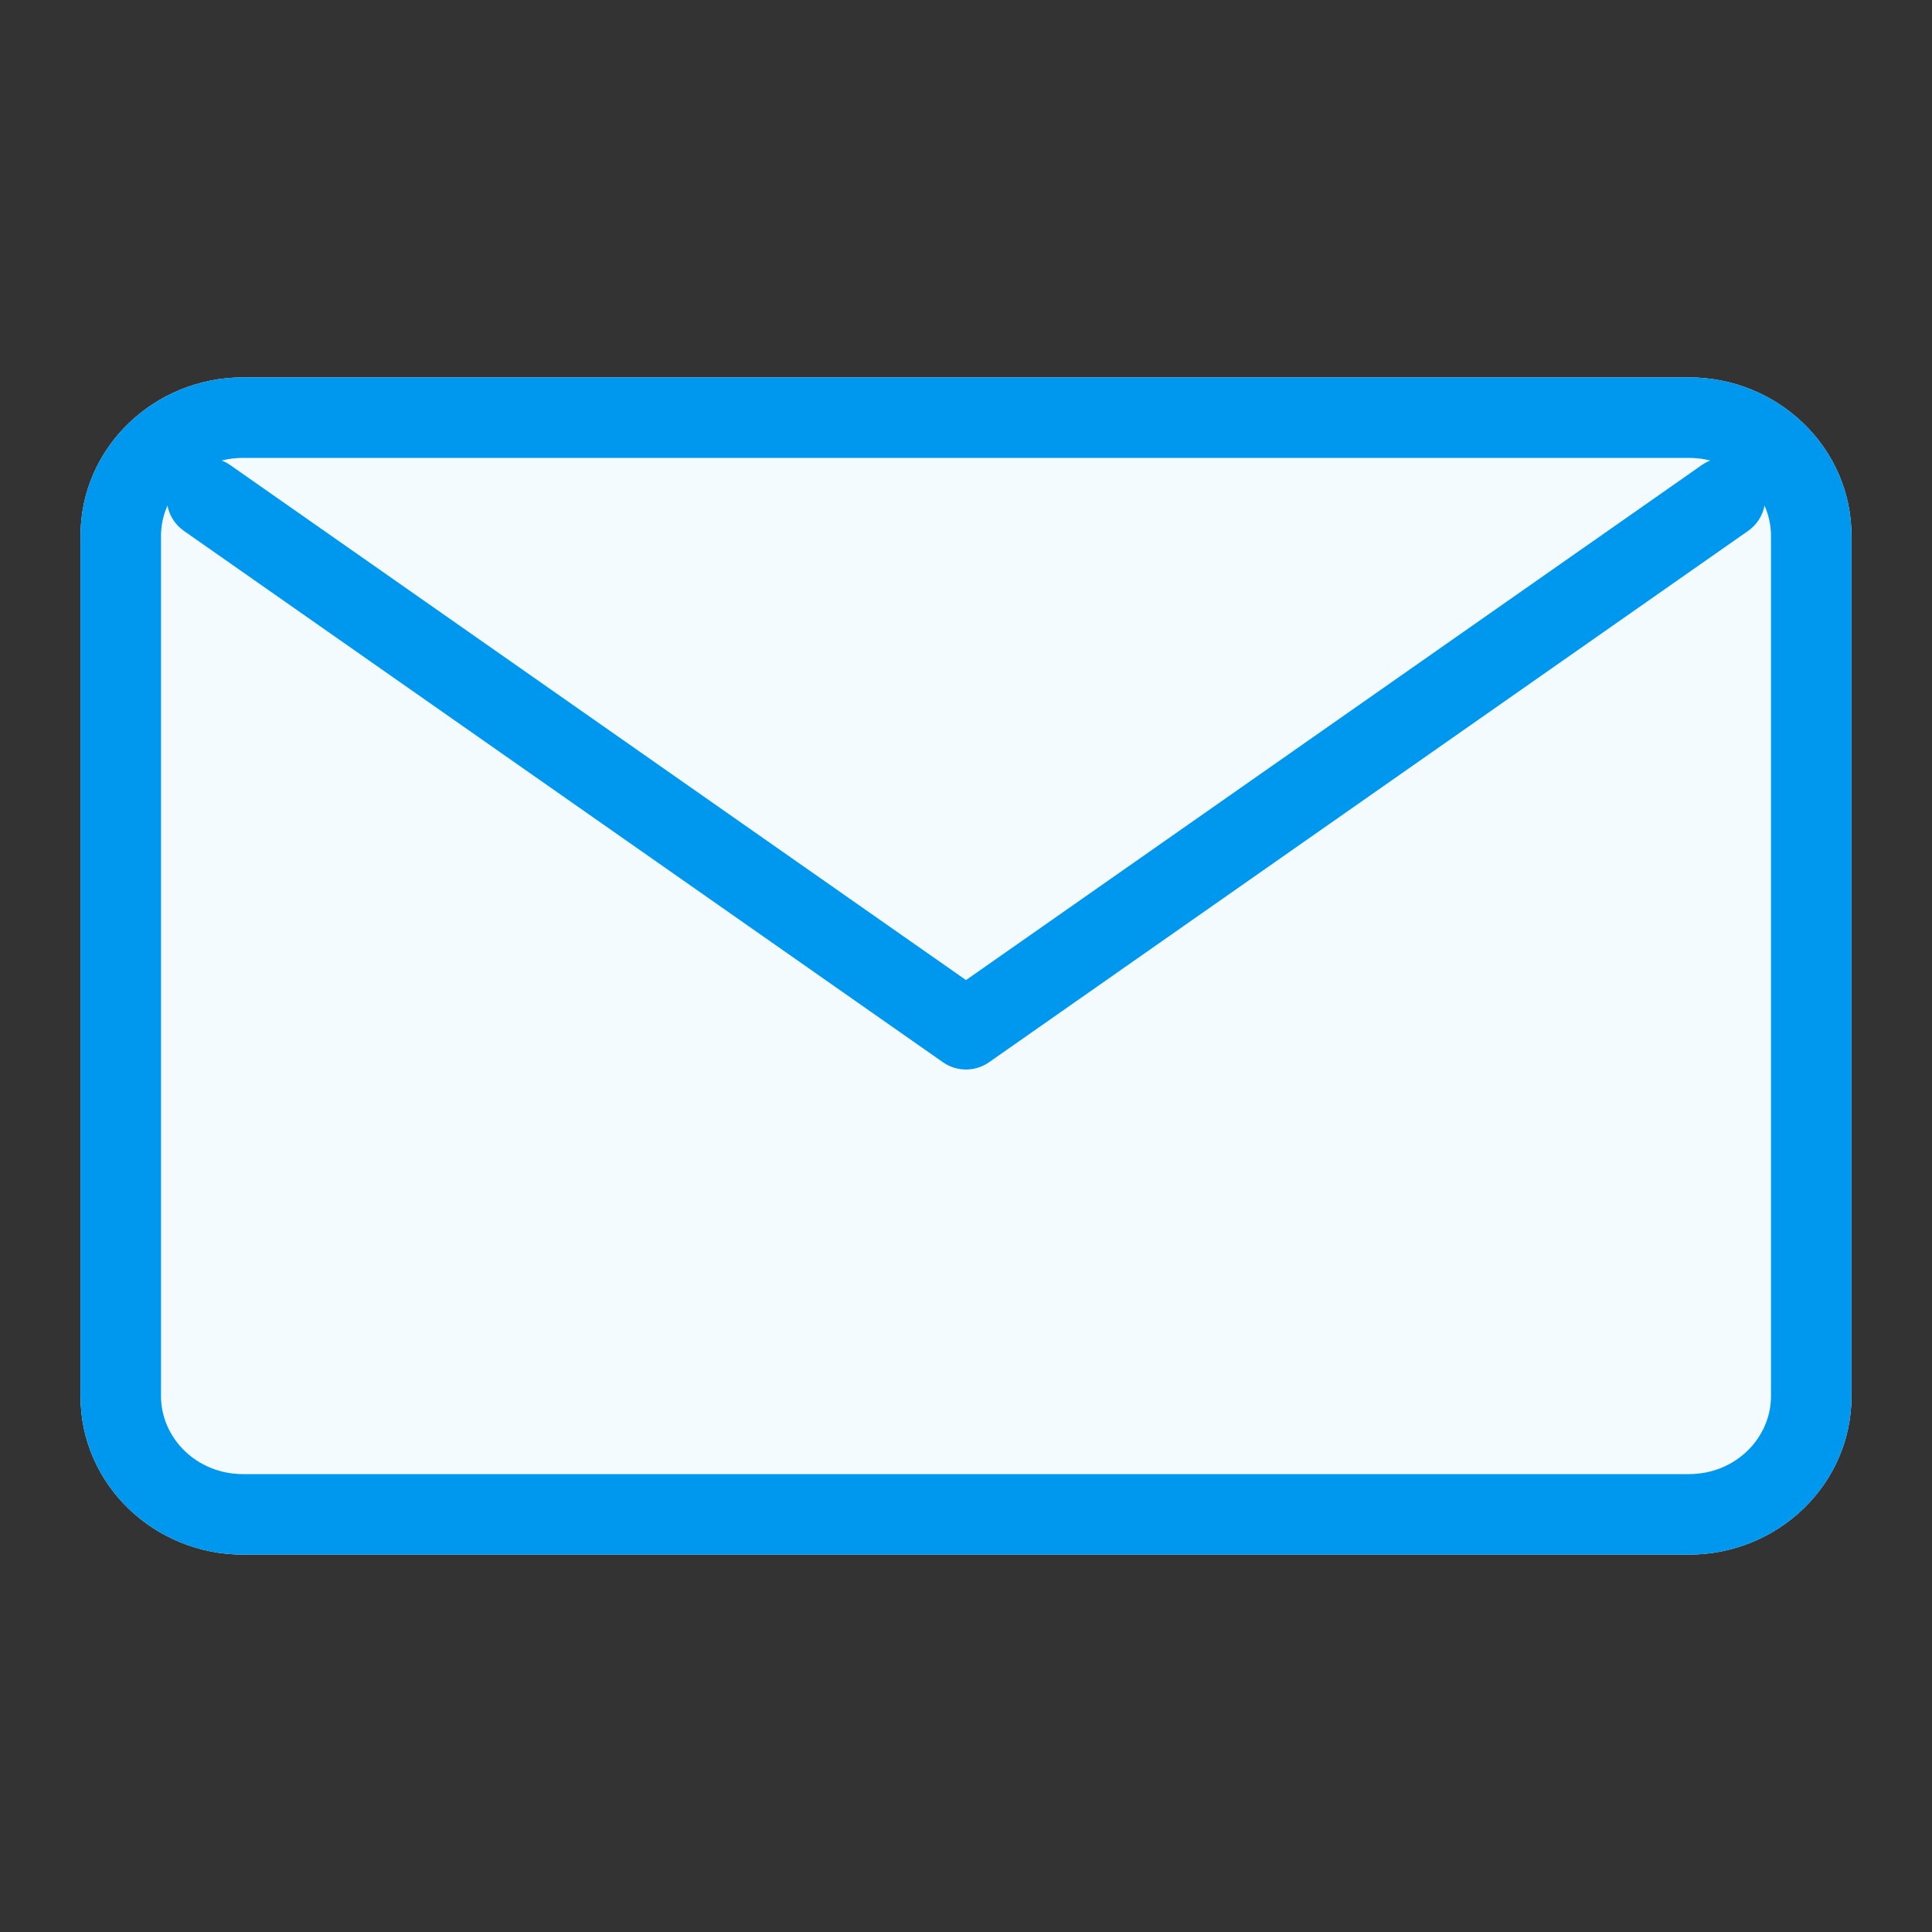 <svg width="24" height="24" viewBox="0 0 24 24" fill="none" xmlns="http://www.w3.org/2000/svg">
<rect x="0" y="0" width="24" height="24" fill="#333333" stroke="none"/>
<g clip-path="url(#clip0_156_15850)">
<path fill-rule="evenodd" clip-rule="evenodd" d="M1 6.657C1 5.558 1.916 4.688 3.02 4.688H20.98C22.084 4.688 23 5.558 23 6.657V17.344C23 18.442 22.084 19.312 20.98 19.312H3.02C1.916 19.312 1 18.442 1 17.344V6.657Z" fill="#F3FBFF"/>
<path fill-rule="evenodd" clip-rule="evenodd" d="M3.02 5.688C2.436 5.688 2 6.142 2 6.657V17.344C2 17.858 2.436 18.312 3.02 18.312H20.98C21.564 18.312 22 17.858 22 17.344V6.657C22 6.142 21.564 5.688 20.98 5.688H3.02ZM3.02 4.688C1.916 4.688 1 5.558 1 6.657V17.344C1 18.442 1.916 19.312 3.02 19.312H20.98C22.084 19.312 23 18.442 23 17.344V6.657C23 5.558 22.084 4.688 20.98 4.688H3.02Z" fill="#0097EE"/>
<path fill-rule="evenodd" clip-rule="evenodd" d="M2.162 5.899C2.32 5.673 2.632 5.618 2.858 5.776L12 12.175L21.142 5.776C21.368 5.618 21.68 5.673 21.838 5.899C21.997 6.125 21.942 6.437 21.715 6.595L12.287 13.195C12.115 13.316 11.885 13.316 11.713 13.195L2.285 6.595C2.058 6.437 2.003 6.125 2.162 5.899Z" fill="#0097EE"/>
</g>
<defs>
<clipPath id="clip0_156_15850">
<rect width="24" height="24" fill="white"/>
</clipPath>
</defs>
</svg>
